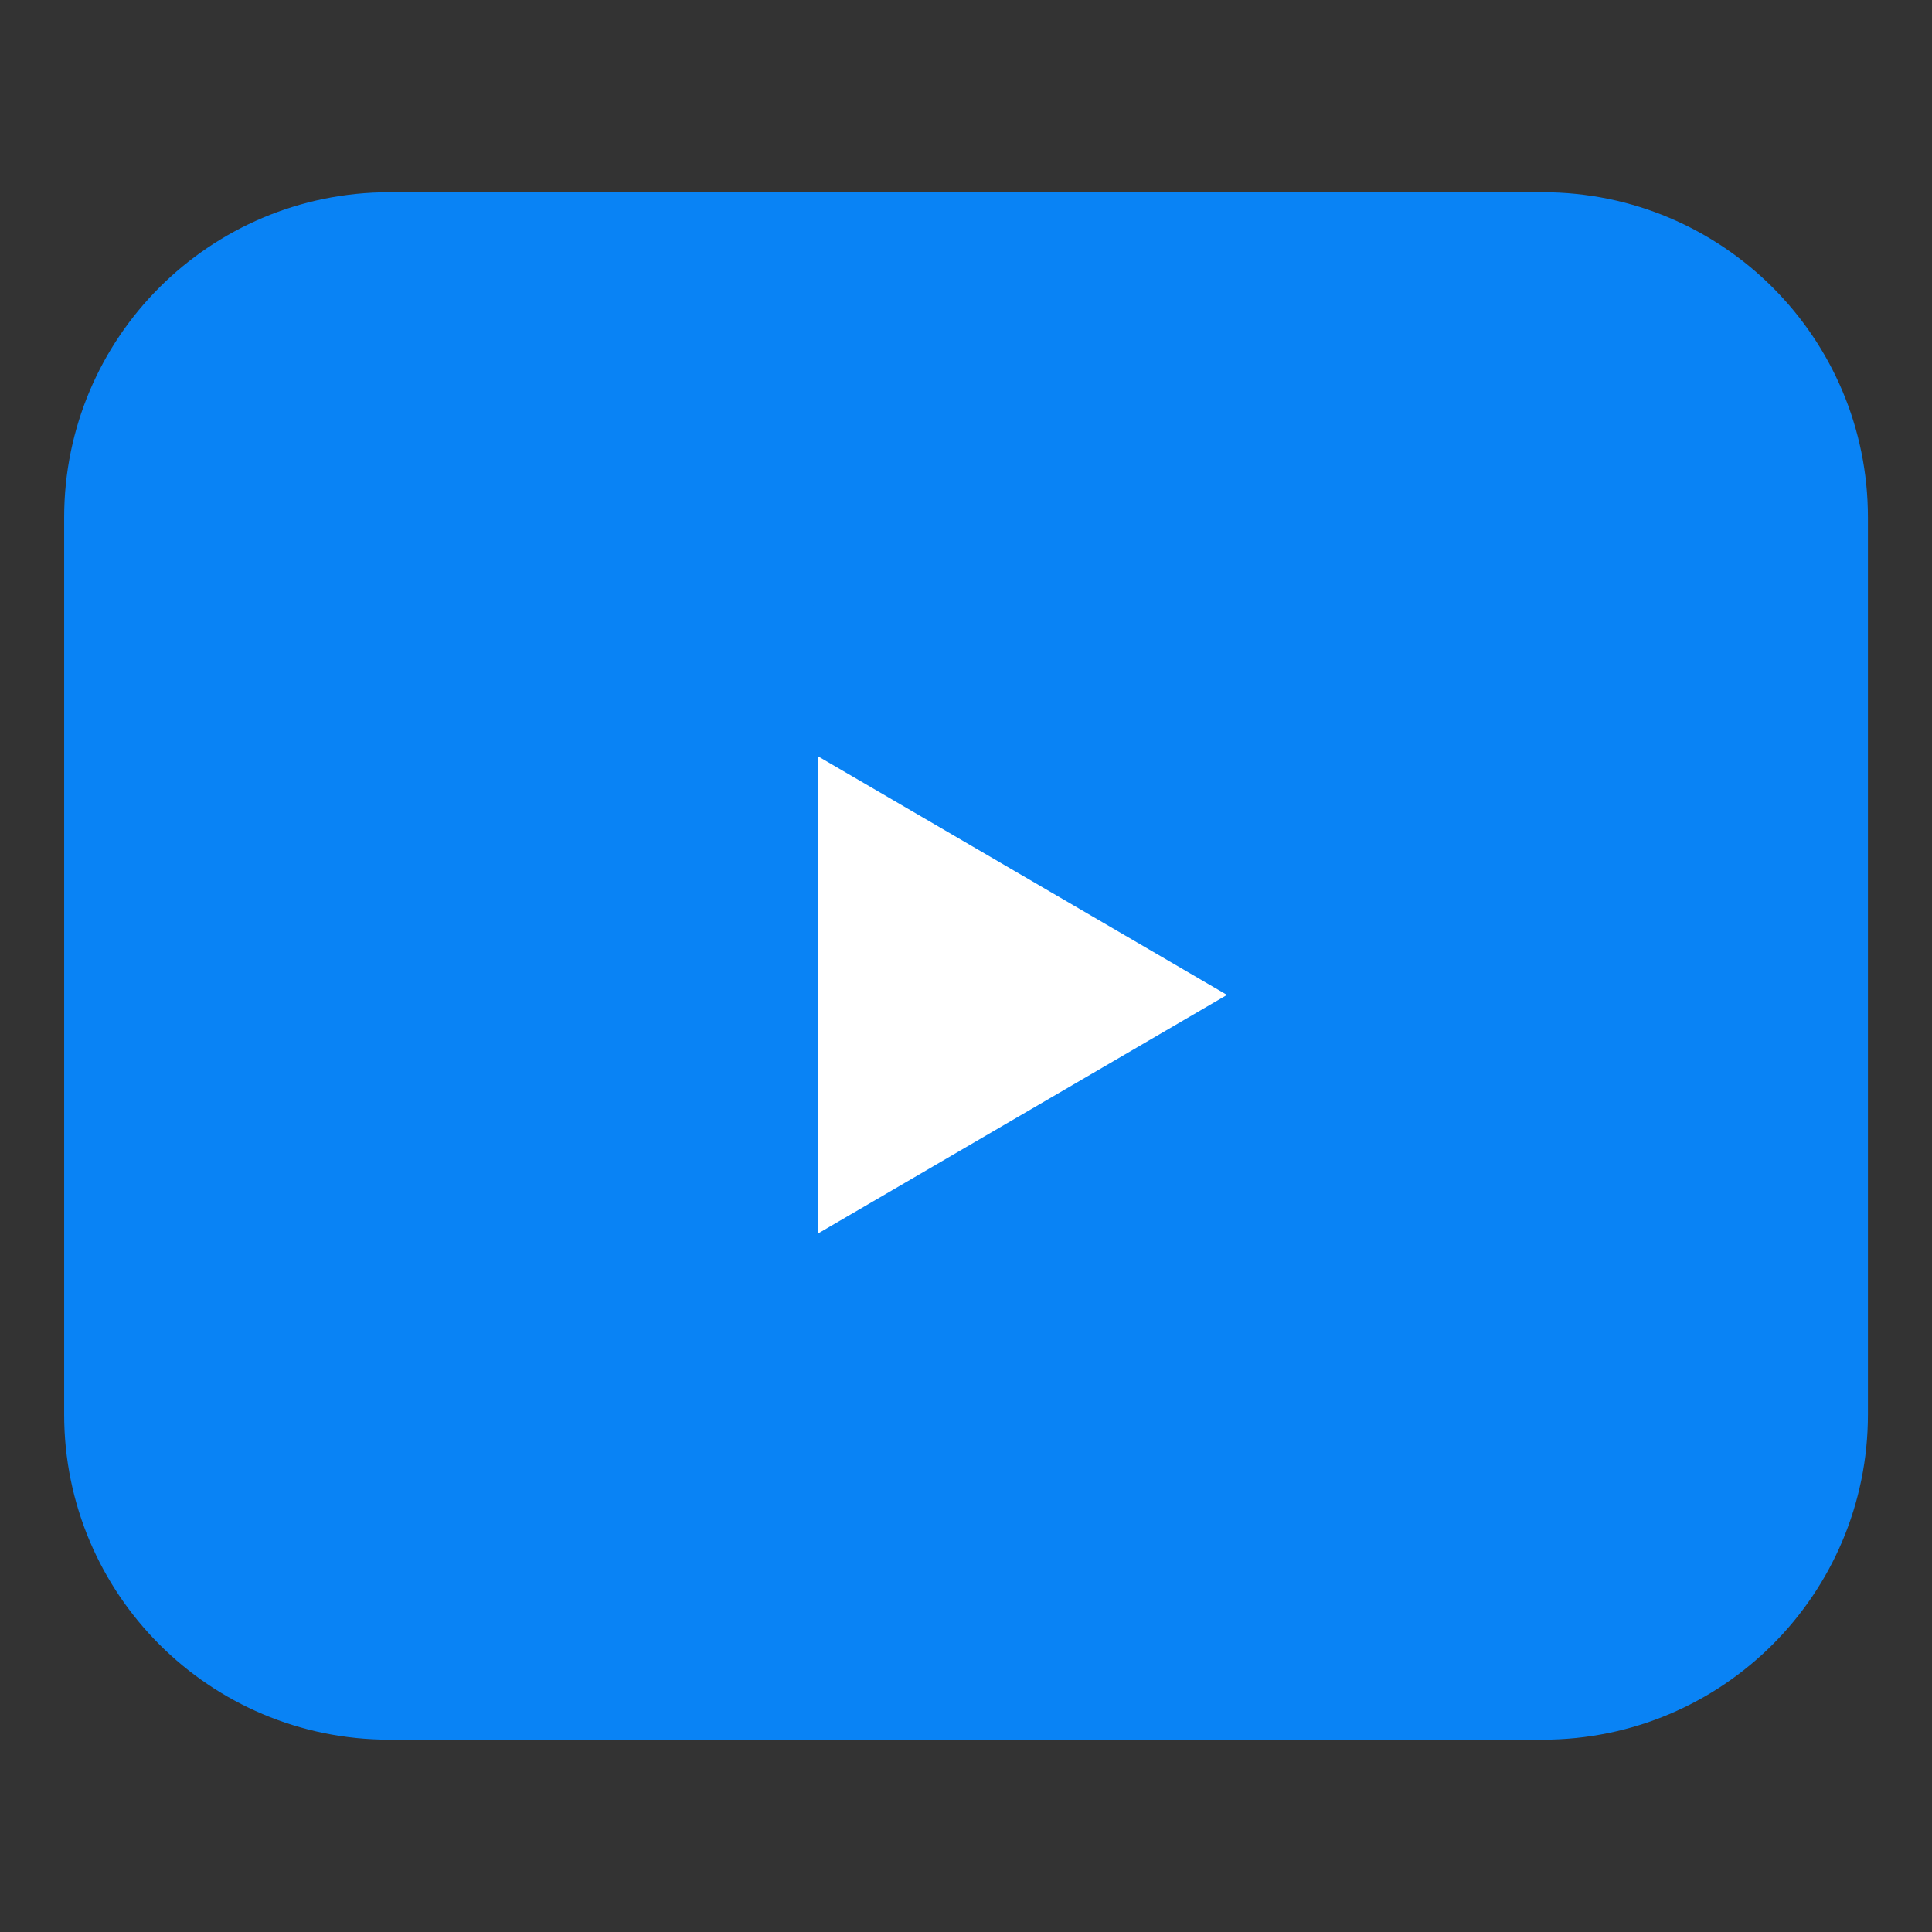<svg xmlns="http://www.w3.org/2000/svg" fill="none" viewBox="-0.855 -0.855 24 24" id="Youtube-Logo--Streamline-Core" height="24" width="24">
  <rect x="-0.855" y="-0.855" width="24" height="24" fill="#333333" stroke="none"/>
  <desc>
    Youtube Logo Streamline Icon: https://streamlinehq.com
  </desc>
  <g id="youtube--youtube-clip-social-video">
    <path id="Vector" fill="#0983f51f" d="M18.31 2.388h-14.329c-1.759 0 -3.184 1.426 -3.184 3.184v11.145c0 1.759 1.426 3.184 3.184 3.184h14.329c1.759 0 3.184 -1.426 3.184 -3.184v-11.145c0 -1.759 -1.426 -3.184 -3.184 -3.184Z" stroke-width="1.71"></path>
    <path id="Vector_2" fill="#ffffff" d="M8.455 14.839v-6.687c-0.003 -0.113 0.024 -0.225 0.08 -0.323 0.055 -0.098 0.137 -0.18 0.235 -0.236 0.098 -0.056 0.21 -0.084 0.323 -0.08 0.113 0.003 0.223 0.037 0.318 0.098l5.732 3.344c0.096 0.056 0.175 0.136 0.23 0.233 0.055 0.096 0.084 0.205 0.084 0.316 0 0.111 -0.029 0.22 -0.084 0.316 -0.055 0.096 -0.135 0.177 -0.23 0.233l-5.732 3.344c-0.097 0.056 -0.208 0.086 -0.32 0.085 -0.112 -0 -0.223 -0.03 -0.319 -0.087 -0.097 -0.057 -0.177 -0.138 -0.233 -0.235 -0.055 -0.098 -0.084 -0.208 -0.083 -0.32Z" stroke-width="1.71"></path>
    <path id="Vector_3" stroke="#0983f5" stroke-linecap="round" stroke-linejoin="round" d="M8.455 14.839v-6.687c-0.003 -0.113 0.024 -0.225 0.08 -0.323 0.055 -0.098 0.137 -0.18 0.235 -0.236 0.098 -0.056 0.21 -0.084 0.323 -0.08 0.113 0.003 0.223 0.037 0.318 0.098l5.732 3.344c0.096 0.056 0.175 0.136 0.23 0.233 0.055 0.096 0.084 0.205 0.084 0.316 0 0.111 -0.029 0.22 -0.084 0.316 -0.055 0.096 -0.135 0.177 -0.23 0.233l-5.732 3.344c-0.097 0.056 -0.208 0.086 -0.32 0.085 -0.112 -0 -0.223 -0.03 -0.319 -0.087 -0.097 -0.057 -0.177 -0.138 -0.233 -0.235 -0.055 -0.098 -0.084 -0.208 -0.083 -0.32v0Z" stroke-width="1.71"></path>
    <path id="Vector_4" stroke="#0983f5" stroke-linecap="round" stroke-linejoin="round" d="M18.31 2.388h-14.329c-1.759 0 -3.184 1.426 -3.184 3.184v11.145c0 1.759 1.426 3.184 3.184 3.184h14.329c1.759 0 3.184 -1.426 3.184 -3.184v-11.145c0 -1.759 -1.426 -3.184 -3.184 -3.184Z" stroke-width="1.71"></path>
  </g>
</svg>